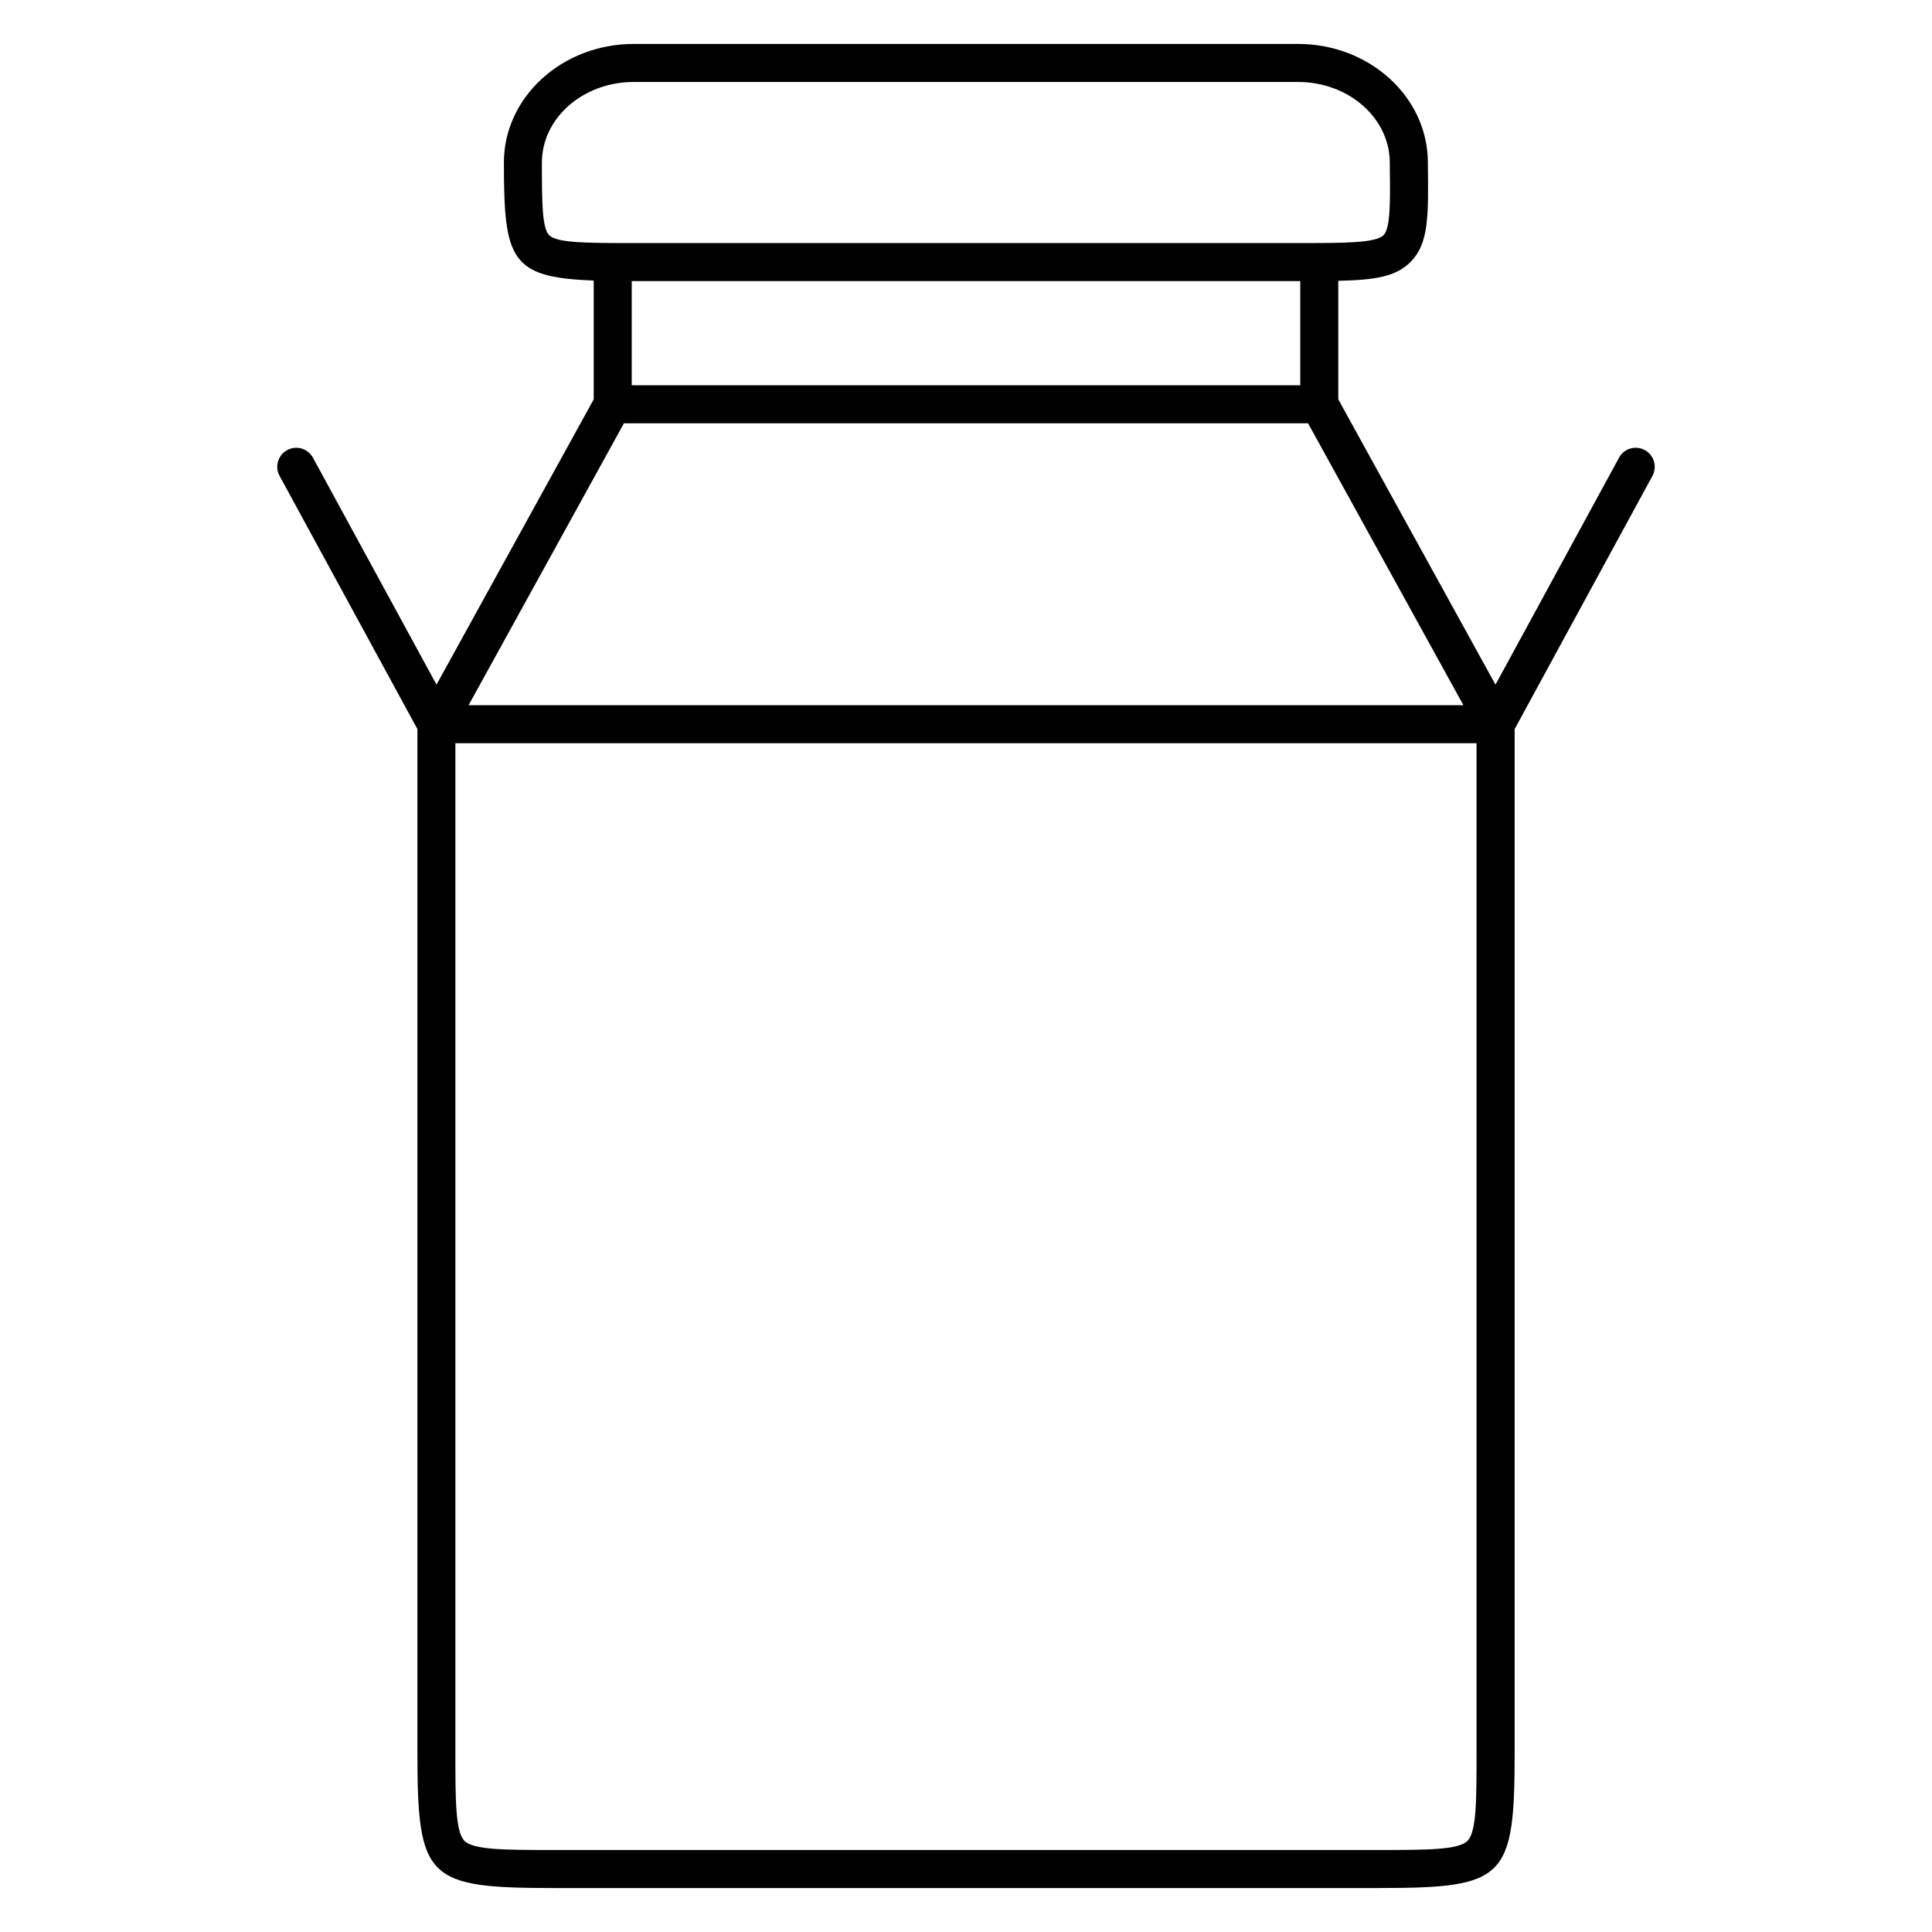 <?xml version="1.0" encoding="UTF-8"?>
<!-- Uploaded to: SVG Repo, www.svgrepo.com, Generator: SVG Repo Mixer Tools -->
<svg fill="#000000" width="800px" height="800px" version="1.1" viewBox="144 144 512 512" xmlns="http://www.w3.org/2000/svg">
 <path d="m579.89 263.28c-2.457-1.336-5.512-0.43-6.832 2.016l-32.738 60.145-41.66-75.602v-31.422c9.895-0.215 15.348-1.137 19.18-5.023 4.828-4.891 4.734-12.07 4.555-26.324 0-17.324-15.422-31.422-34.375-31.422l-176.09-0.004c-18.965 0-34.391 14.098-34.391 31.422 0 25.734 1.738 30.492 23.801 31.277v31.492l-41.66 75.602-32.742-60.137c-1.336-2.445-4.394-3.352-6.832-2.016-2.445 1.328-3.352 4.394-2.016 6.832l36.527 67.094v271.01c0 33.766 2.363 36.129 36.129 36.129h218.52c33.77 0 36.133-2.363 36.133-36.129v-271.01l36.516-67.094c1.324-2.441 0.418-5.504-2.019-6.832zm-270.54-7.106h181.3l41.176 74.719h-263.65zm-21.738-69.102c0-11.77 10.906-21.348 24.312-21.348h176.09c13.395 0 24.297 9.574 24.297 21.41 0.125 10.035 0.223 17.285-1.648 19.18-2.07 2.102-10.258 2.102-22.652 2.102h-176.08c-12.09 0-20.082 0-22.32-2.004-2-1.805-2-9.16-2-19.34zm200.41 31.418h0.562v27.609h-177.17v-27.609zm44.879 413.36c-2.414 2.414-10.855 2.414-23.645 2.414h-218.52c-12.785 0-21.23 0-23.641-2.414-2.41-2.414-2.414-10.855-2.414-23.641v-267.24h270.62v267.25c0.004 12.781 0.004 21.23-2.406 23.637z"/>
</svg>